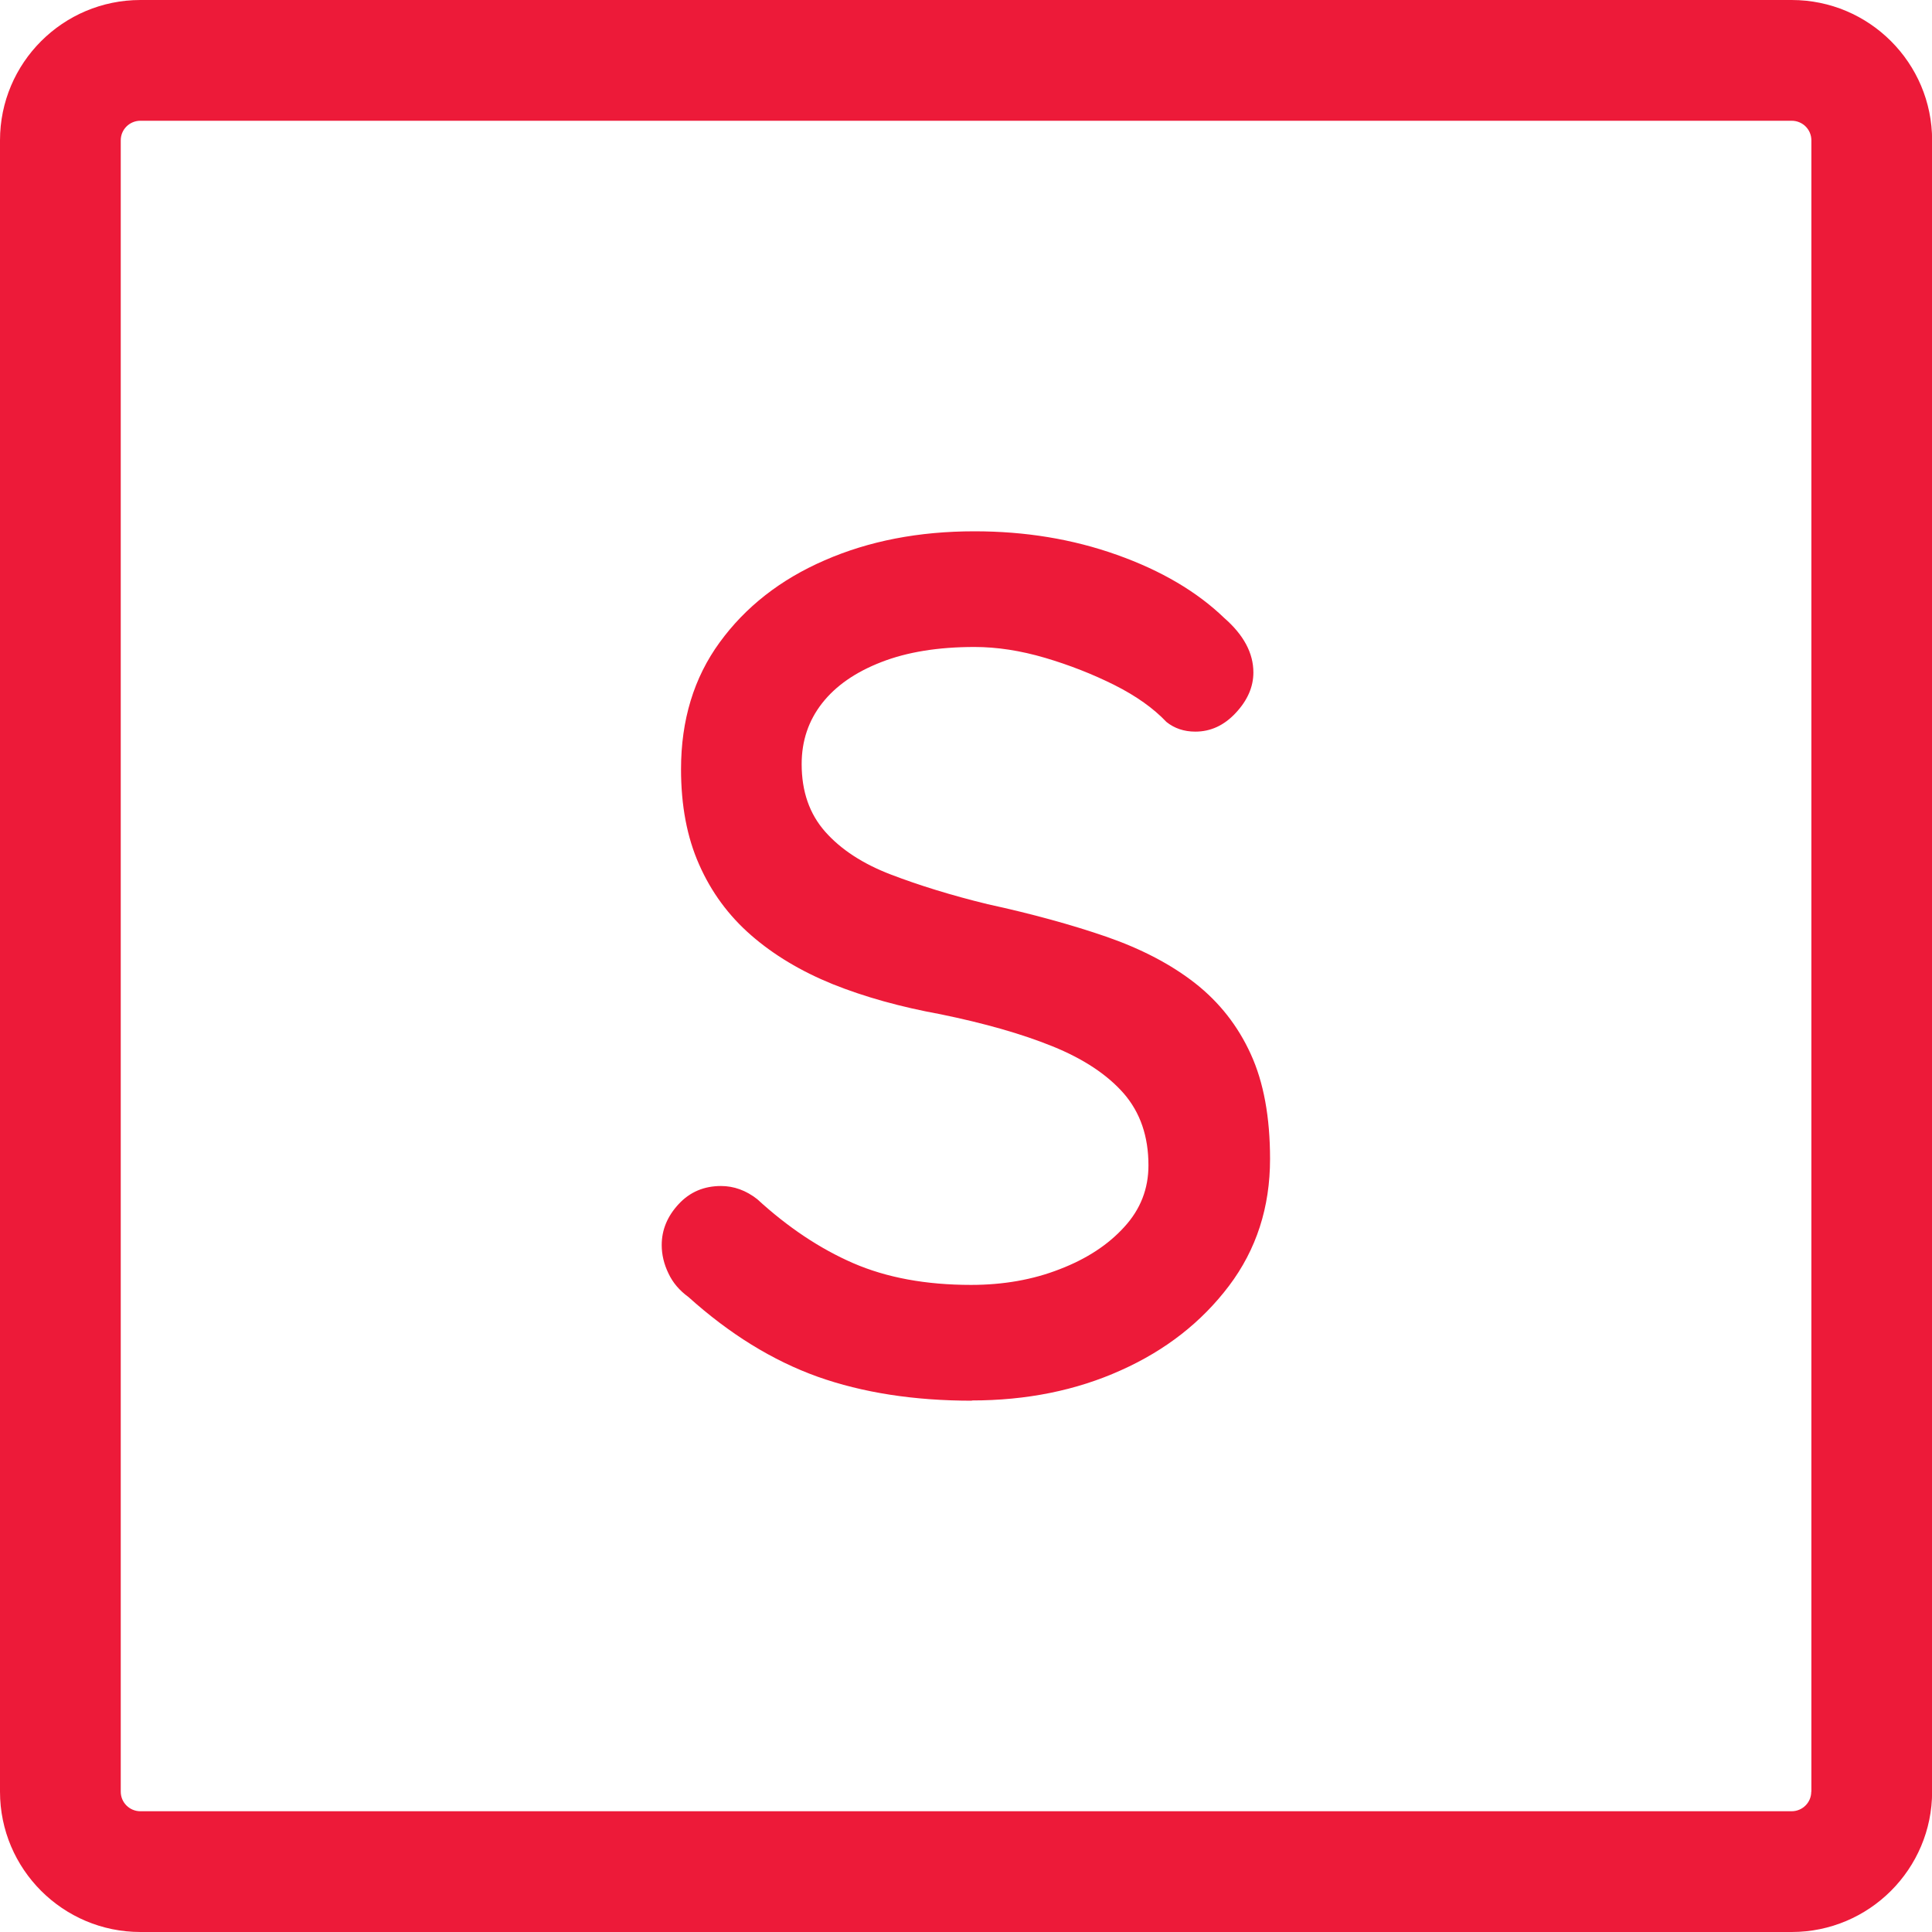 <?xml version="1.0" encoding="UTF-8"?><svg id="ICONS_HERE_" xmlns="http://www.w3.org/2000/svg" viewBox="0 0 16 16"><path d="M14.837,0H1.163C.521,0,0,.521,0,1.162v13.676c0,.641.521,1.162,1.163,1.162h13.675c.641,0,1.163-.521,1.163-1.162V1.162c0-.641-.521-1.162-1.163-1.162ZM15,14.838c0,.09-.073.162-.163.162H1.163c-.09,0-.163-.072-.163-.162V1.162c0-.09.073-.162.163-.162h13.675c.09,0,.163.072.163.162v13.676Z" fill="#ed1a39"/><path d="M8.05,11.6c-.479,0-.906-.066-1.28-.199-.373-.134-.729-.354-1.069-.66-.074-.054-.129-.118-.165-.195-.037-.076-.056-.155-.056-.235,0-.126.047-.239.141-.34.093-.1.21-.149.35-.149.106,0,.207.036.3.109.254.233.519.41.795.53.277.12.602.18.976.18.267,0,.512-.043.734-.13.224-.086.402-.203.535-.35.134-.146.2-.316.2-.51,0-.24-.068-.438-.205-.596-.137-.156-.333-.286-.59-.39s-.565-.191-.925-.265c-.334-.061-.632-.144-.896-.25-.263-.107-.488-.242-.675-.405s-.33-.358-.43-.585c-.101-.227-.15-.49-.15-.79,0-.406.106-.757.32-1.05.213-.293.503-.521.87-.68.366-.16.779-.24,1.24-.24.42,0,.812.064,1.18.195.366.13.663.305.89.524.16.14.24.29.24.45,0,.12-.049.231-.146.335s-.208.155-.335.155c-.093,0-.173-.027-.239-.08-.107-.113-.25-.215-.431-.306-.18-.09-.371-.165-.574-.225-.204-.06-.398-.09-.585-.09-.301,0-.558.042-.771.125-.214.083-.377.196-.49.34s-.17.312-.17.505c0,.227.065.413.195.56.13.147.312.266.545.355s.5.172.8.245c.367.08.695.17.985.27.29.101.535.229.734.385.2.157.354.353.46.586.107.233.16.523.16.869,0,.4-.113.75-.34,1.051-.227.3-.524.533-.895.699-.37.167-.782.25-1.235.25Z" fill="#ed1a39"/></svg>